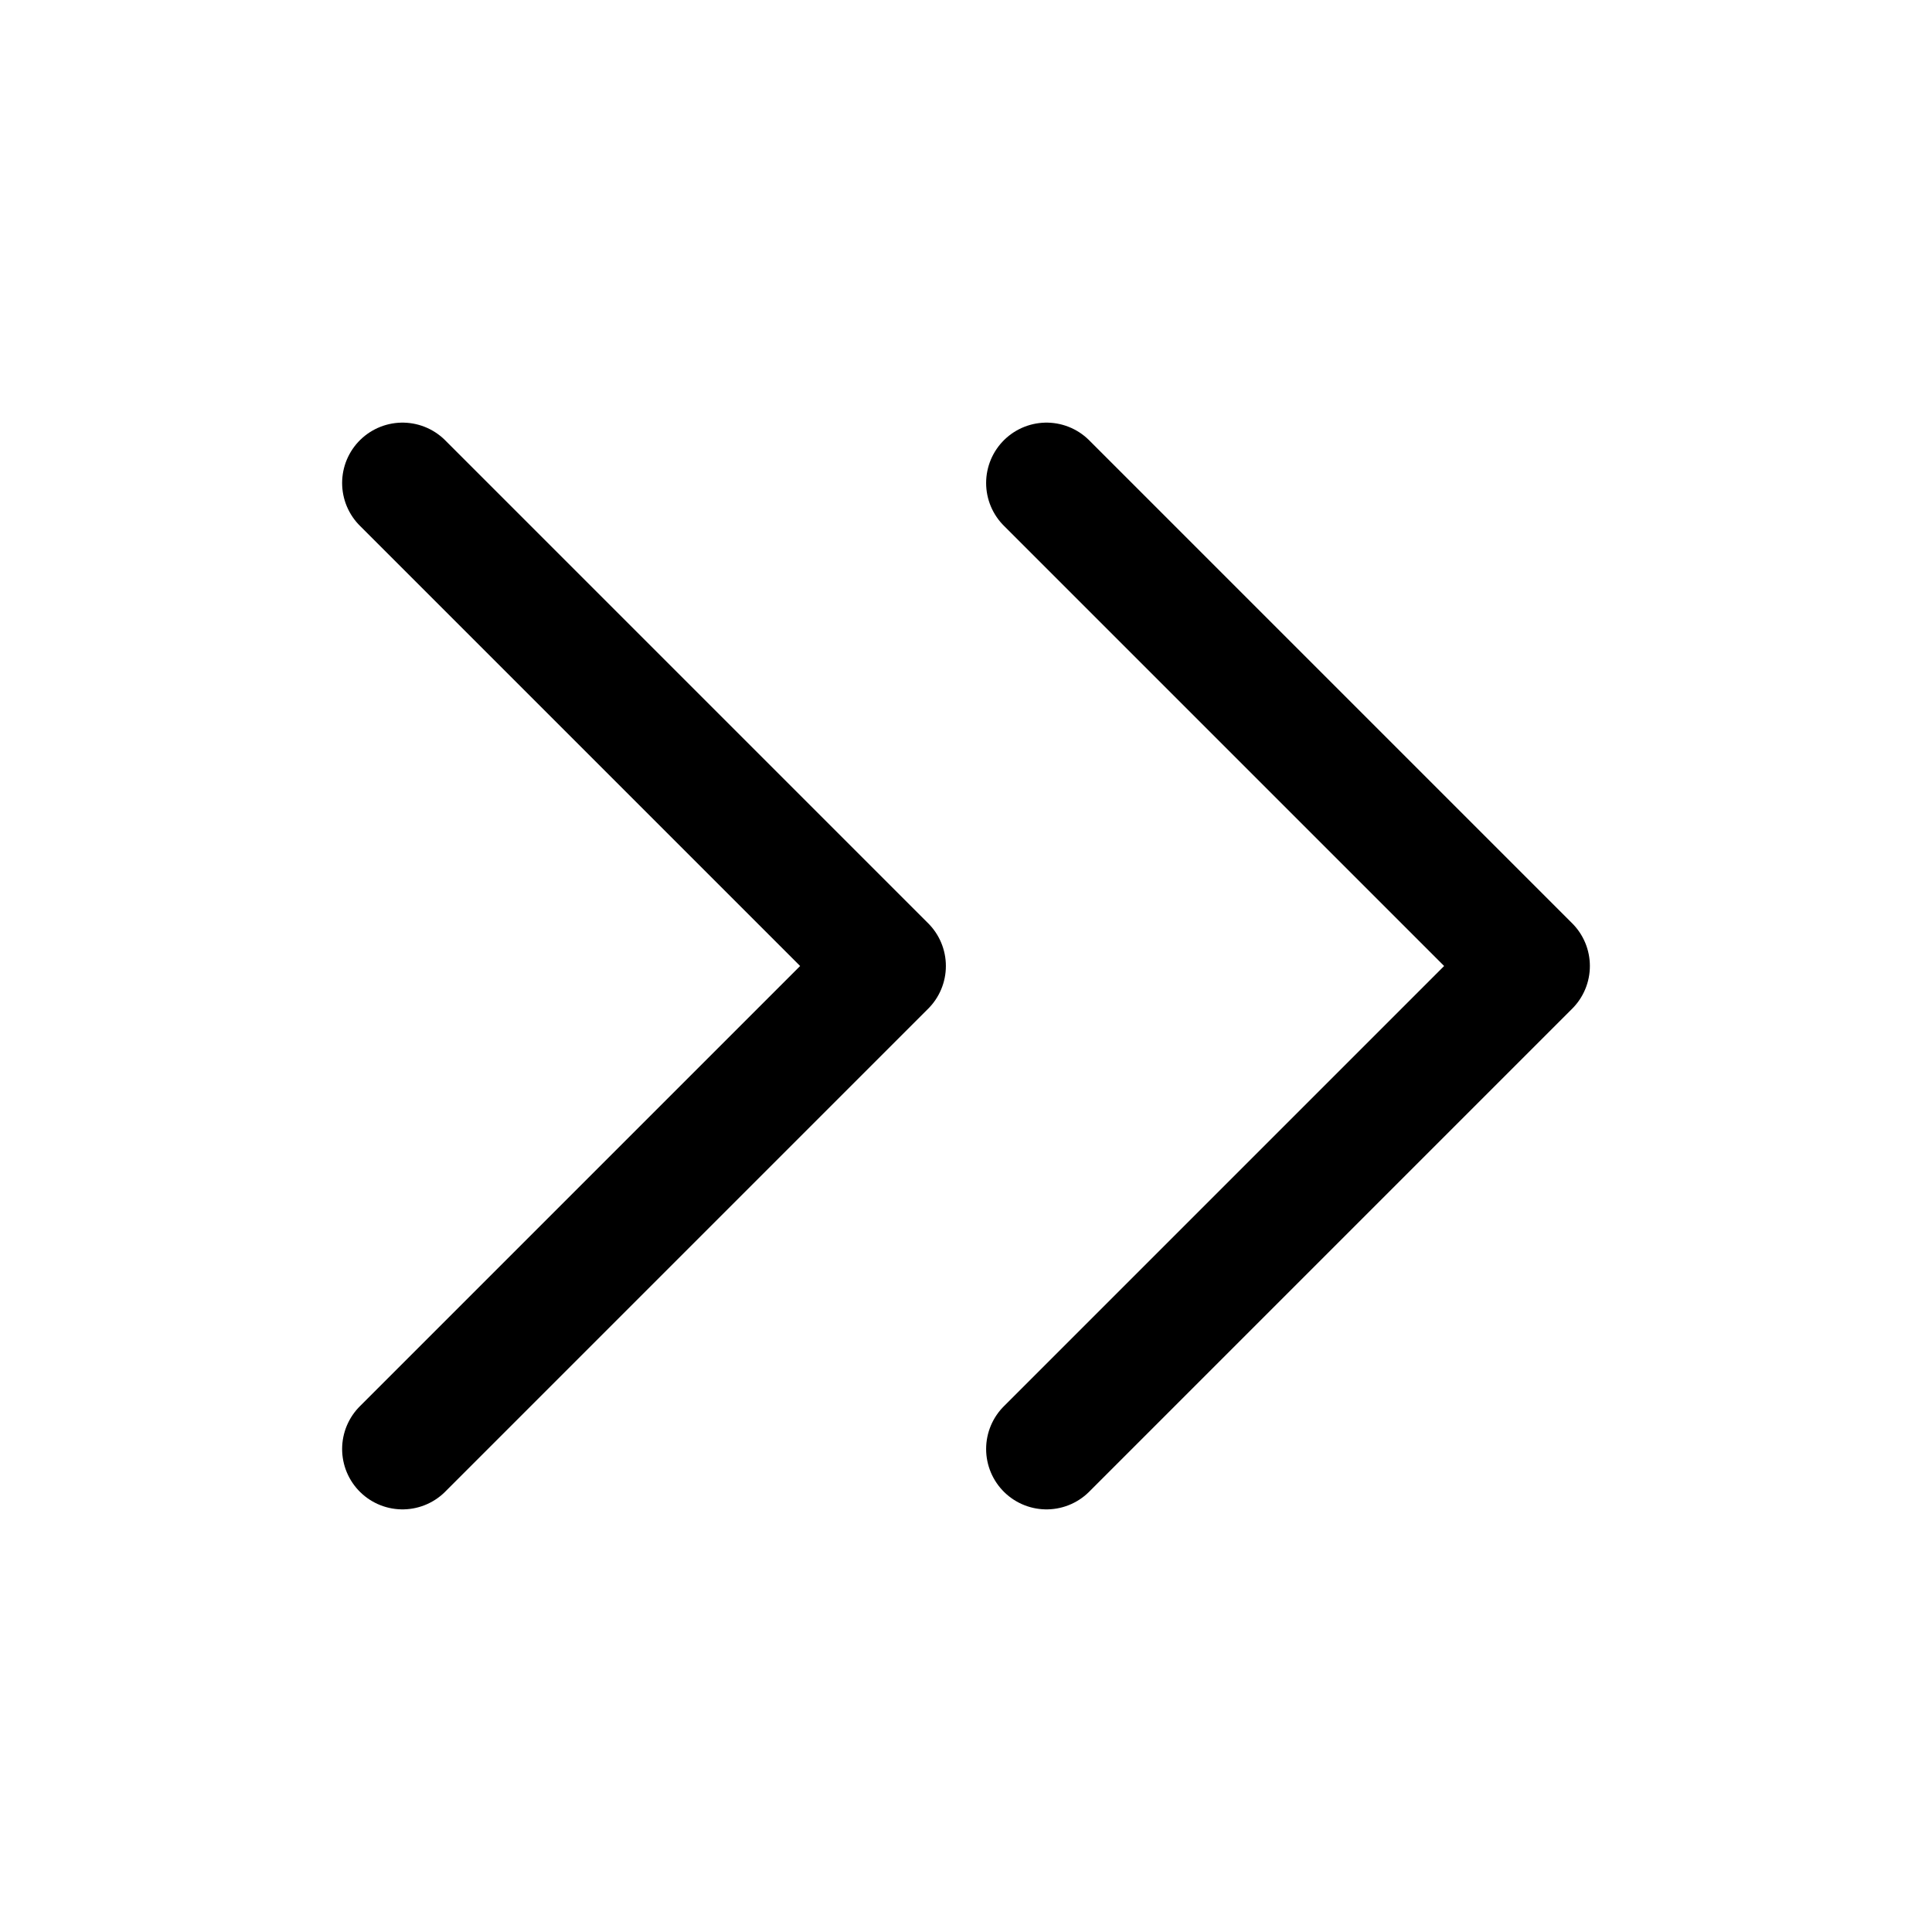 <svg width="24" height="24" viewBox="0 0 24 24" stroke-width="1.5" fill="none" xmlns="http://www.w3.org/2000/svg">
<path d="M13 6L19 12L13 18" stroke="currentColor" stroke-linecap="round" stroke-linejoin="round"/>
<path d="M5 6L11 12L5 18" stroke="currentColor" stroke-linecap="round" stroke-linejoin="round"/>
</svg>
